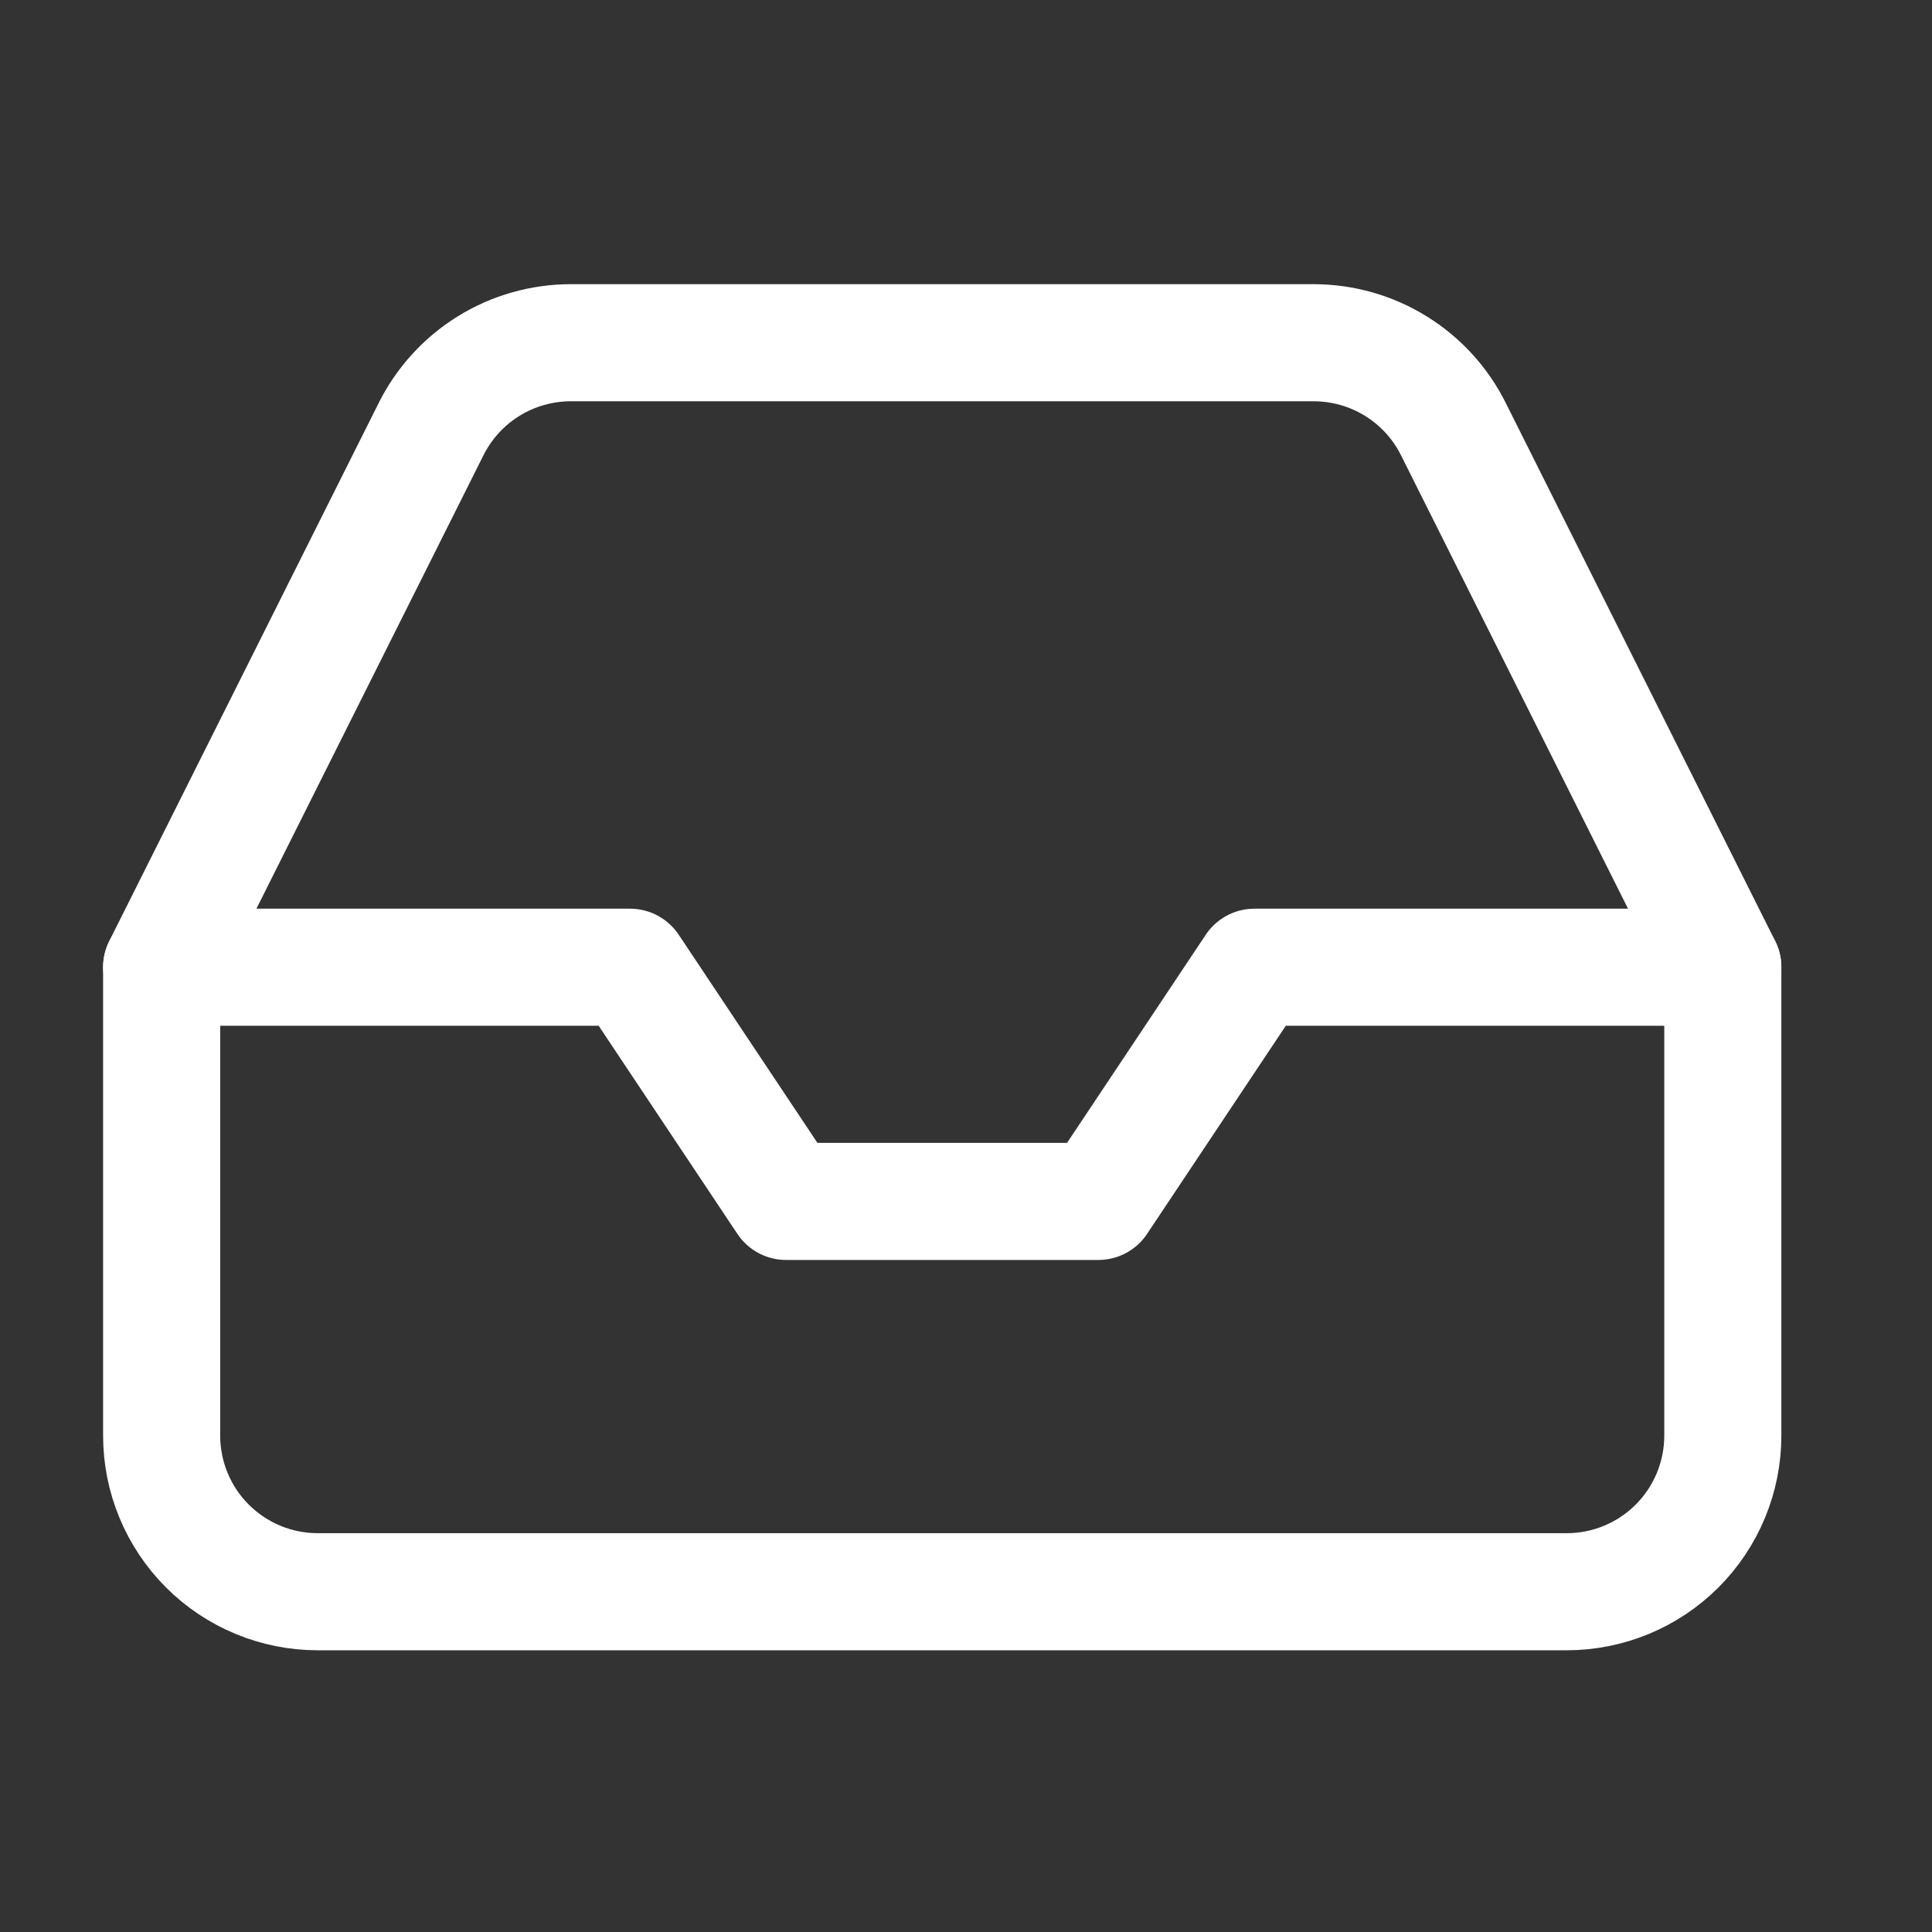 <svg xmlns="http://www.w3.org/2000/svg" fill="none" viewBox="0 0 33 33" height="33" width="33">
<rect x="0" y="0" width="33" height="33" fill="#333333" stroke="none"/>
<path stroke-linejoin="round" stroke-linecap="round" stroke-width="2" stroke="white" d="M29.427 16.521H21.427L18.761 20.521H13.427L10.761 16.521H2.761"></path>
<path stroke-linejoin="round" stroke-linecap="round" stroke-width="2" stroke="white" d="M7.361 7.334L2.761 16.521V24.521C2.761 25.228 3.042 25.907 3.542 26.407C4.042 26.907 4.72 27.188 5.427 27.188H26.761C27.468 27.188 28.146 26.907 28.646 26.407C29.146 25.907 29.427 25.228 29.427 24.521V16.521L24.827 7.334C24.607 6.89 24.266 6.516 23.845 6.255C23.423 5.993 22.937 5.855 22.441 5.854H9.747C9.251 5.855 8.765 5.993 8.343 6.255C7.922 6.516 7.582 6.89 7.361 7.334Z"></path>
</svg>
